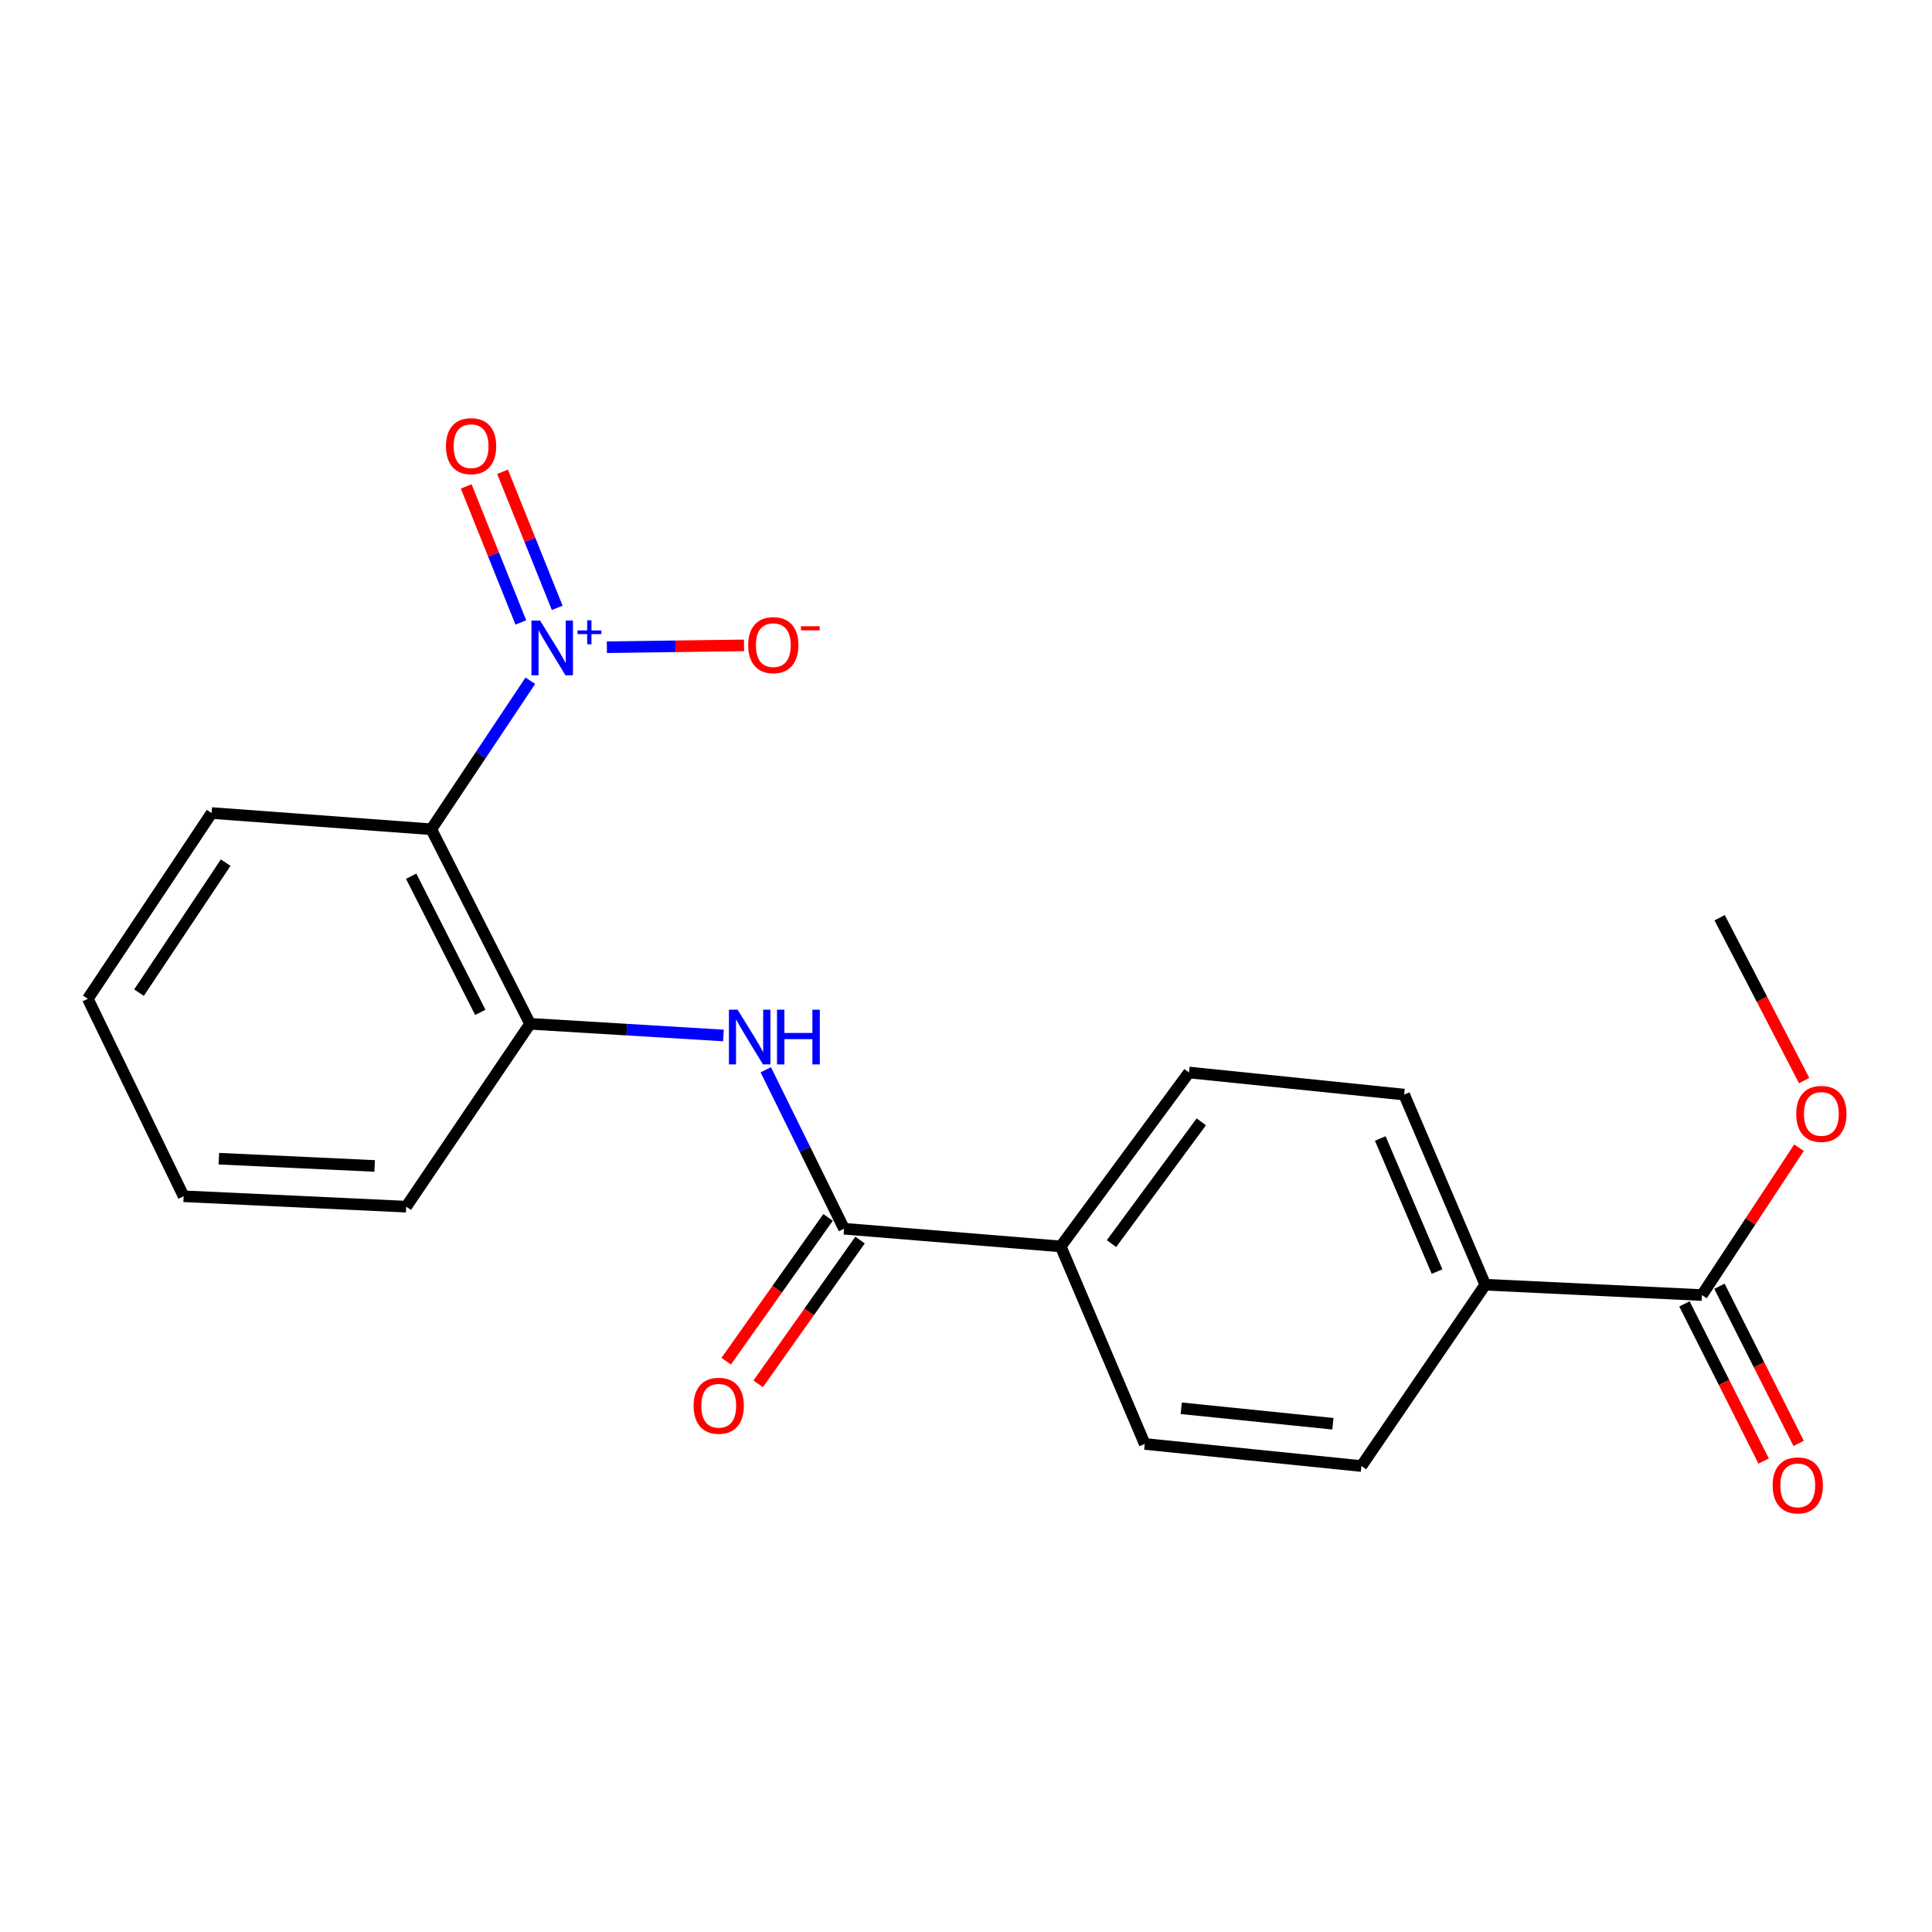<?xml version='1.0' encoding='iso-8859-1'?>
<svg version='1.1' baseProfile='full'
              xmlns='http://www.w3.org/2000/svg'
                      xmlns:rdkit='http://www.rdkit.org/xml'
                      xmlns:xlink='http://www.w3.org/1999/xlink'
                  xml:space='preserve'
width='1000px' height='1000px' viewBox='0 0 1000 1000'>
<!-- END OF HEADER -->
<rect style='opacity:1.0;fill:#FFFFFF;stroke:none' width='1000' height='1000' x='0' y='0'> </rect>
<path class='bond-0' d='M 274.494,352.349 L 248.862,390.786' style='fill:none;fill-rule:evenodd;stroke:#0000FF;stroke-width:6px;stroke-linecap:butt;stroke-linejoin:miter;stroke-opacity:1' />
<path class='bond-0' d='M 248.862,390.786 L 223.23,429.222' style='fill:none;fill-rule:evenodd;stroke:#000000;stroke-width:6px;stroke-linecap:butt;stroke-linejoin:miter;stroke-opacity:1' />
<path class='bond-5' d='M 314.123,334.993 L 349.616,334.521' style='fill:none;fill-rule:evenodd;stroke:#0000FF;stroke-width:6px;stroke-linecap:butt;stroke-linejoin:miter;stroke-opacity:1' />
<path class='bond-5' d='M 349.616,334.521 L 385.108,334.049' style='fill:none;fill-rule:evenodd;stroke:#FF0000;stroke-width:6px;stroke-linecap:butt;stroke-linejoin:miter;stroke-opacity:1' />
<path class='bond-7' d='M 288.411,314.612 L 274.267,279.402' style='fill:none;fill-rule:evenodd;stroke:#0000FF;stroke-width:6px;stroke-linecap:butt;stroke-linejoin:miter;stroke-opacity:1' />
<path class='bond-7' d='M 274.267,279.402 L 260.123,244.192' style='fill:none;fill-rule:evenodd;stroke:#FF0000;stroke-width:6px;stroke-linecap:butt;stroke-linejoin:miter;stroke-opacity:1' />
<path class='bond-7' d='M 269.585,322.175 L 255.441,286.964' style='fill:none;fill-rule:evenodd;stroke:#0000FF;stroke-width:6px;stroke-linecap:butt;stroke-linejoin:miter;stroke-opacity:1' />
<path class='bond-7' d='M 255.441,286.964 L 241.297,251.754' style='fill:none;fill-rule:evenodd;stroke:#FF0000;stroke-width:6px;stroke-linecap:butt;stroke-linejoin:miter;stroke-opacity:1' />
<path class='bond-3' d='M 223.23,429.222 L 274.366,529.916' style='fill:none;fill-rule:evenodd;stroke:#000000;stroke-width:6px;stroke-linecap:butt;stroke-linejoin:miter;stroke-opacity:1' />
<path class='bond-3' d='M 212.812,453.512 L 248.607,523.998' style='fill:none;fill-rule:evenodd;stroke:#000000;stroke-width:6px;stroke-linecap:butt;stroke-linejoin:miter;stroke-opacity:1' />
<path class='bond-16' d='M 223.23,429.222 L 109.541,420.825' style='fill:none;fill-rule:evenodd;stroke:#000000;stroke-width:6px;stroke-linecap:butt;stroke-linejoin:miter;stroke-opacity:1' />
<path class='bond-1' d='M 436.881,635.986 L 416.624,594.845' style='fill:none;fill-rule:evenodd;stroke:#000000;stroke-width:6px;stroke-linecap:butt;stroke-linejoin:miter;stroke-opacity:1' />
<path class='bond-1' d='M 416.624,594.845 L 396.366,553.704' style='fill:none;fill-rule:evenodd;stroke:#0000FF;stroke-width:6px;stroke-linecap:butt;stroke-linejoin:miter;stroke-opacity:1' />
<path class='bond-6' d='M 436.881,635.986 L 549.026,645.149' style='fill:none;fill-rule:evenodd;stroke:#000000;stroke-width:6px;stroke-linecap:butt;stroke-linejoin:miter;stroke-opacity:1' />
<path class='bond-9' d='M 428.604,630.122 L 402.238,667.336' style='fill:none;fill-rule:evenodd;stroke:#000000;stroke-width:6px;stroke-linecap:butt;stroke-linejoin:miter;stroke-opacity:1' />
<path class='bond-9' d='M 402.238,667.336 L 375.873,704.55' style='fill:none;fill-rule:evenodd;stroke:#FF0000;stroke-width:6px;stroke-linecap:butt;stroke-linejoin:miter;stroke-opacity:1' />
<path class='bond-9' d='M 445.158,641.85 L 418.792,679.064' style='fill:none;fill-rule:evenodd;stroke:#000000;stroke-width:6px;stroke-linecap:butt;stroke-linejoin:miter;stroke-opacity:1' />
<path class='bond-9' d='M 418.792,679.064 L 392.427,716.278' style='fill:none;fill-rule:evenodd;stroke:#FF0000;stroke-width:6px;stroke-linecap:butt;stroke-linejoin:miter;stroke-opacity:1' />
<path class='bond-2' d='M 374.446,535.959 L 324.406,532.938' style='fill:none;fill-rule:evenodd;stroke:#0000FF;stroke-width:6px;stroke-linecap:butt;stroke-linejoin:miter;stroke-opacity:1' />
<path class='bond-2' d='M 324.406,532.938 L 274.366,529.916' style='fill:none;fill-rule:evenodd;stroke:#000000;stroke-width:6px;stroke-linecap:butt;stroke-linejoin:miter;stroke-opacity:1' />
<path class='bond-17' d='M 274.366,529.916 L 210.257,624.569' style='fill:none;fill-rule:evenodd;stroke:#000000;stroke-width:6px;stroke-linecap:butt;stroke-linejoin:miter;stroke-opacity:1' />
<path class='bond-4' d='M 880.92,670.328 L 768.774,664.963' style='fill:none;fill-rule:evenodd;stroke:#000000;stroke-width:6px;stroke-linecap:butt;stroke-linejoin:miter;stroke-opacity:1' />
<path class='bond-10' d='M 871.861,674.894 L 892.36,715.565' style='fill:none;fill-rule:evenodd;stroke:#000000;stroke-width:6px;stroke-linecap:butt;stroke-linejoin:miter;stroke-opacity:1' />
<path class='bond-10' d='M 892.36,715.565 L 912.858,756.236' style='fill:none;fill-rule:evenodd;stroke:#FF0000;stroke-width:6px;stroke-linecap:butt;stroke-linejoin:miter;stroke-opacity:1' />
<path class='bond-10' d='M 889.978,665.763 L 910.477,706.434' style='fill:none;fill-rule:evenodd;stroke:#000000;stroke-width:6px;stroke-linecap:butt;stroke-linejoin:miter;stroke-opacity:1' />
<path class='bond-10' d='M 910.477,706.434 L 930.975,747.105' style='fill:none;fill-rule:evenodd;stroke:#FF0000;stroke-width:6px;stroke-linecap:butt;stroke-linejoin:miter;stroke-opacity:1' />
<path class='bond-15' d='M 880.92,670.328 L 906.039,632.187' style='fill:none;fill-rule:evenodd;stroke:#000000;stroke-width:6px;stroke-linecap:butt;stroke-linejoin:miter;stroke-opacity:1' />
<path class='bond-15' d='M 906.039,632.187 L 931.158,594.045' style='fill:none;fill-rule:evenodd;stroke:#FF0000;stroke-width:6px;stroke-linecap:butt;stroke-linejoin:miter;stroke-opacity:1' />
<path class='bond-11' d='M 549.026,645.149 L 592.52,747.387' style='fill:none;fill-rule:evenodd;stroke:#000000;stroke-width:6px;stroke-linecap:butt;stroke-linejoin:miter;stroke-opacity:1' />
<path class='bond-12' d='M 549.026,645.149 L 615.412,555.118' style='fill:none;fill-rule:evenodd;stroke:#000000;stroke-width:6px;stroke-linecap:butt;stroke-linejoin:miter;stroke-opacity:1' />
<path class='bond-12' d='M 575.313,643.685 L 621.782,580.662' style='fill:none;fill-rule:evenodd;stroke:#000000;stroke-width:6px;stroke-linecap:butt;stroke-linejoin:miter;stroke-opacity:1' />
<path class='bond-8' d='M 768.774,664.963 L 726.79,566.557' style='fill:none;fill-rule:evenodd;stroke:#000000;stroke-width:6px;stroke-linecap:butt;stroke-linejoin:miter;stroke-opacity:1' />
<path class='bond-8' d='M 743.817,658.164 L 714.428,589.28' style='fill:none;fill-rule:evenodd;stroke:#000000;stroke-width:6px;stroke-linecap:butt;stroke-linejoin:miter;stroke-opacity:1' />
<path class='bond-22' d='M 768.774,664.963 L 704.666,758.827' style='fill:none;fill-rule:evenodd;stroke:#000000;stroke-width:6px;stroke-linecap:butt;stroke-linejoin:miter;stroke-opacity:1' />
<path class='bond-13' d='M 592.52,747.387 L 704.666,758.827' style='fill:none;fill-rule:evenodd;stroke:#000000;stroke-width:6px;stroke-linecap:butt;stroke-linejoin:miter;stroke-opacity:1' />
<path class='bond-13' d='M 611.401,728.921 L 689.903,736.929' style='fill:none;fill-rule:evenodd;stroke:#000000;stroke-width:6px;stroke-linecap:butt;stroke-linejoin:miter;stroke-opacity:1' />
<path class='bond-14' d='M 615.412,555.118 L 726.79,566.557' style='fill:none;fill-rule:evenodd;stroke:#000000;stroke-width:6px;stroke-linecap:butt;stroke-linejoin:miter;stroke-opacity:1' />
<path class='bond-18' d='M 933.817,559.298 L 911.95,517.151' style='fill:none;fill-rule:evenodd;stroke:#FF0000;stroke-width:6px;stroke-linecap:butt;stroke-linejoin:miter;stroke-opacity:1' />
<path class='bond-18' d='M 911.95,517.151 L 890.083,475.004' style='fill:none;fill-rule:evenodd;stroke:#000000;stroke-width:6px;stroke-linecap:butt;stroke-linejoin:miter;stroke-opacity:1' />
<path class='bond-19' d='M 109.541,420.825 L 45.455,516.966' style='fill:none;fill-rule:evenodd;stroke:#000000;stroke-width:6px;stroke-linecap:butt;stroke-linejoin:miter;stroke-opacity:1' />
<path class='bond-19' d='M 116.809,446.499 L 71.948,513.797' style='fill:none;fill-rule:evenodd;stroke:#000000;stroke-width:6px;stroke-linecap:butt;stroke-linejoin:miter;stroke-opacity:1' />
<path class='bond-21' d='M 210.257,624.569 L 95.046,619.192' style='fill:none;fill-rule:evenodd;stroke:#000000;stroke-width:6px;stroke-linecap:butt;stroke-linejoin:miter;stroke-opacity:1' />
<path class='bond-21' d='M 193.921,603.497 L 113.274,599.733' style='fill:none;fill-rule:evenodd;stroke:#000000;stroke-width:6px;stroke-linecap:butt;stroke-linejoin:miter;stroke-opacity:1' />
<path class='bond-20' d='M 45.455,516.966 L 95.046,619.192' style='fill:none;fill-rule:evenodd;stroke:#000000;stroke-width:6px;stroke-linecap:butt;stroke-linejoin:miter;stroke-opacity:1' />
<path  class='atom-0' d='M 279.557 321.209
L 288.837 336.209
Q 289.757 337.689, 291.237 340.369
Q 292.717 343.049, 292.797 343.209
L 292.797 321.209
L 296.557 321.209
L 296.557 349.529
L 292.677 349.529
L 282.717 333.129
Q 281.557 331.209, 280.317 329.009
Q 279.117 326.809, 278.757 326.129
L 278.757 349.529
L 275.077 349.529
L 275.077 321.209
L 279.557 321.209
' fill='#0000FF'/>
<path  class='atom-0' d='M 298.933 326.314
L 303.923 326.314
L 303.923 321.06
L 306.141 321.06
L 306.141 326.314
L 311.262 326.314
L 311.262 328.215
L 306.141 328.215
L 306.141 333.495
L 303.923 333.495
L 303.923 328.215
L 298.933 328.215
L 298.933 326.314
' fill='#0000FF'/>
<path  class='atom-3' d='M 381.773 522.62
L 391.053 537.62
Q 391.973 539.1, 393.453 541.78
Q 394.933 544.46, 395.013 544.62
L 395.013 522.62
L 398.773 522.62
L 398.773 550.94
L 394.893 550.94
L 384.933 534.54
Q 383.773 532.62, 382.533 530.42
Q 381.333 528.22, 380.973 527.54
L 380.973 550.94
L 377.293 550.94
L 377.293 522.62
L 381.773 522.62
' fill='#0000FF'/>
<path  class='atom-3' d='M 402.173 522.62
L 406.013 522.62
L 406.013 534.66
L 420.493 534.66
L 420.493 522.62
L 424.333 522.62
L 424.333 550.94
L 420.493 550.94
L 420.493 537.86
L 406.013 537.86
L 406.013 550.94
L 402.173 550.94
L 402.173 522.62
' fill='#0000FF'/>
<path  class='atom-6' d='M 387.262 333.928
Q 387.262 327.128, 390.622 323.328
Q 393.982 319.528, 400.262 319.528
Q 406.542 319.528, 409.902 323.328
Q 413.262 327.128, 413.262 333.928
Q 413.262 340.808, 409.862 344.728
Q 406.462 348.608, 400.262 348.608
Q 394.022 348.608, 390.622 344.728
Q 387.262 340.848, 387.262 333.928
M 400.262 345.408
Q 404.582 345.408, 406.902 342.528
Q 409.262 339.608, 409.262 333.928
Q 409.262 328.368, 406.902 325.568
Q 404.582 322.728, 400.262 322.728
Q 395.942 322.728, 393.582 325.528
Q 391.262 328.328, 391.262 333.928
Q 391.262 339.648, 393.582 342.528
Q 395.942 345.408, 400.262 345.408
' fill='#FF0000'/>
<path  class='atom-6' d='M 414.582 324.15
L 424.271 324.15
L 424.271 326.262
L 414.582 326.262
L 414.582 324.15
' fill='#FF0000'/>
<path  class='atom-8' d='M 230.833 230.934
Q 230.833 224.134, 234.193 220.334
Q 237.553 216.534, 243.833 216.534
Q 250.113 216.534, 253.473 220.334
Q 256.833 224.134, 256.833 230.934
Q 256.833 237.814, 253.433 241.734
Q 250.033 245.614, 243.833 245.614
Q 237.593 245.614, 234.193 241.734
Q 230.833 237.854, 230.833 230.934
M 243.833 242.414
Q 248.153 242.414, 250.473 239.534
Q 252.833 236.614, 252.833 230.934
Q 252.833 225.374, 250.473 222.574
Q 248.153 219.734, 243.833 219.734
Q 239.513 219.734, 237.153 222.534
Q 234.833 225.334, 234.833 230.934
Q 234.833 236.654, 237.153 239.534
Q 239.513 242.414, 243.833 242.414
' fill='#FF0000'/>
<path  class='atom-10' d='M 359.017 727.619
Q 359.017 720.819, 362.377 717.019
Q 365.737 713.219, 372.017 713.219
Q 378.297 713.219, 381.657 717.019
Q 385.017 720.819, 385.017 727.619
Q 385.017 734.499, 381.617 738.419
Q 378.217 742.299, 372.017 742.299
Q 365.777 742.299, 362.377 738.419
Q 359.017 734.539, 359.017 727.619
M 372.017 739.099
Q 376.337 739.099, 378.657 736.219
Q 381.017 733.299, 381.017 727.619
Q 381.017 722.059, 378.657 719.259
Q 376.337 716.419, 372.017 716.419
Q 367.697 716.419, 365.337 719.219
Q 363.017 722.019, 363.017 727.619
Q 363.017 733.339, 365.337 736.219
Q 367.697 739.099, 372.017 739.099
' fill='#FF0000'/>
<path  class='atom-11' d='M 917.523 768.826
Q 917.523 762.026, 920.883 758.226
Q 924.243 754.426, 930.523 754.426
Q 936.803 754.426, 940.163 758.226
Q 943.523 762.026, 943.523 768.826
Q 943.523 775.706, 940.123 779.626
Q 936.723 783.506, 930.523 783.506
Q 924.283 783.506, 920.883 779.626
Q 917.523 775.746, 917.523 768.826
M 930.523 780.306
Q 934.843 780.306, 937.163 777.426
Q 939.523 774.506, 939.523 768.826
Q 939.523 763.266, 937.163 760.466
Q 934.843 757.626, 930.523 757.626
Q 926.203 757.626, 923.843 760.426
Q 921.523 763.226, 921.523 768.826
Q 921.523 774.546, 923.843 777.426
Q 926.203 780.306, 930.523 780.306
' fill='#FF0000'/>
<path  class='atom-16' d='M 929.729 576.556
Q 929.729 569.756, 933.089 565.956
Q 936.449 562.156, 942.729 562.156
Q 949.009 562.156, 952.369 565.956
Q 955.729 569.756, 955.729 576.556
Q 955.729 583.436, 952.329 587.356
Q 948.929 591.236, 942.729 591.236
Q 936.489 591.236, 933.089 587.356
Q 929.729 583.476, 929.729 576.556
M 942.729 588.036
Q 947.049 588.036, 949.369 585.156
Q 951.729 582.236, 951.729 576.556
Q 951.729 570.996, 949.369 568.196
Q 947.049 565.356, 942.729 565.356
Q 938.409 565.356, 936.049 568.156
Q 933.729 570.956, 933.729 576.556
Q 933.729 582.276, 936.049 585.156
Q 938.409 588.036, 942.729 588.036
' fill='#FF0000'/>
</svg>
